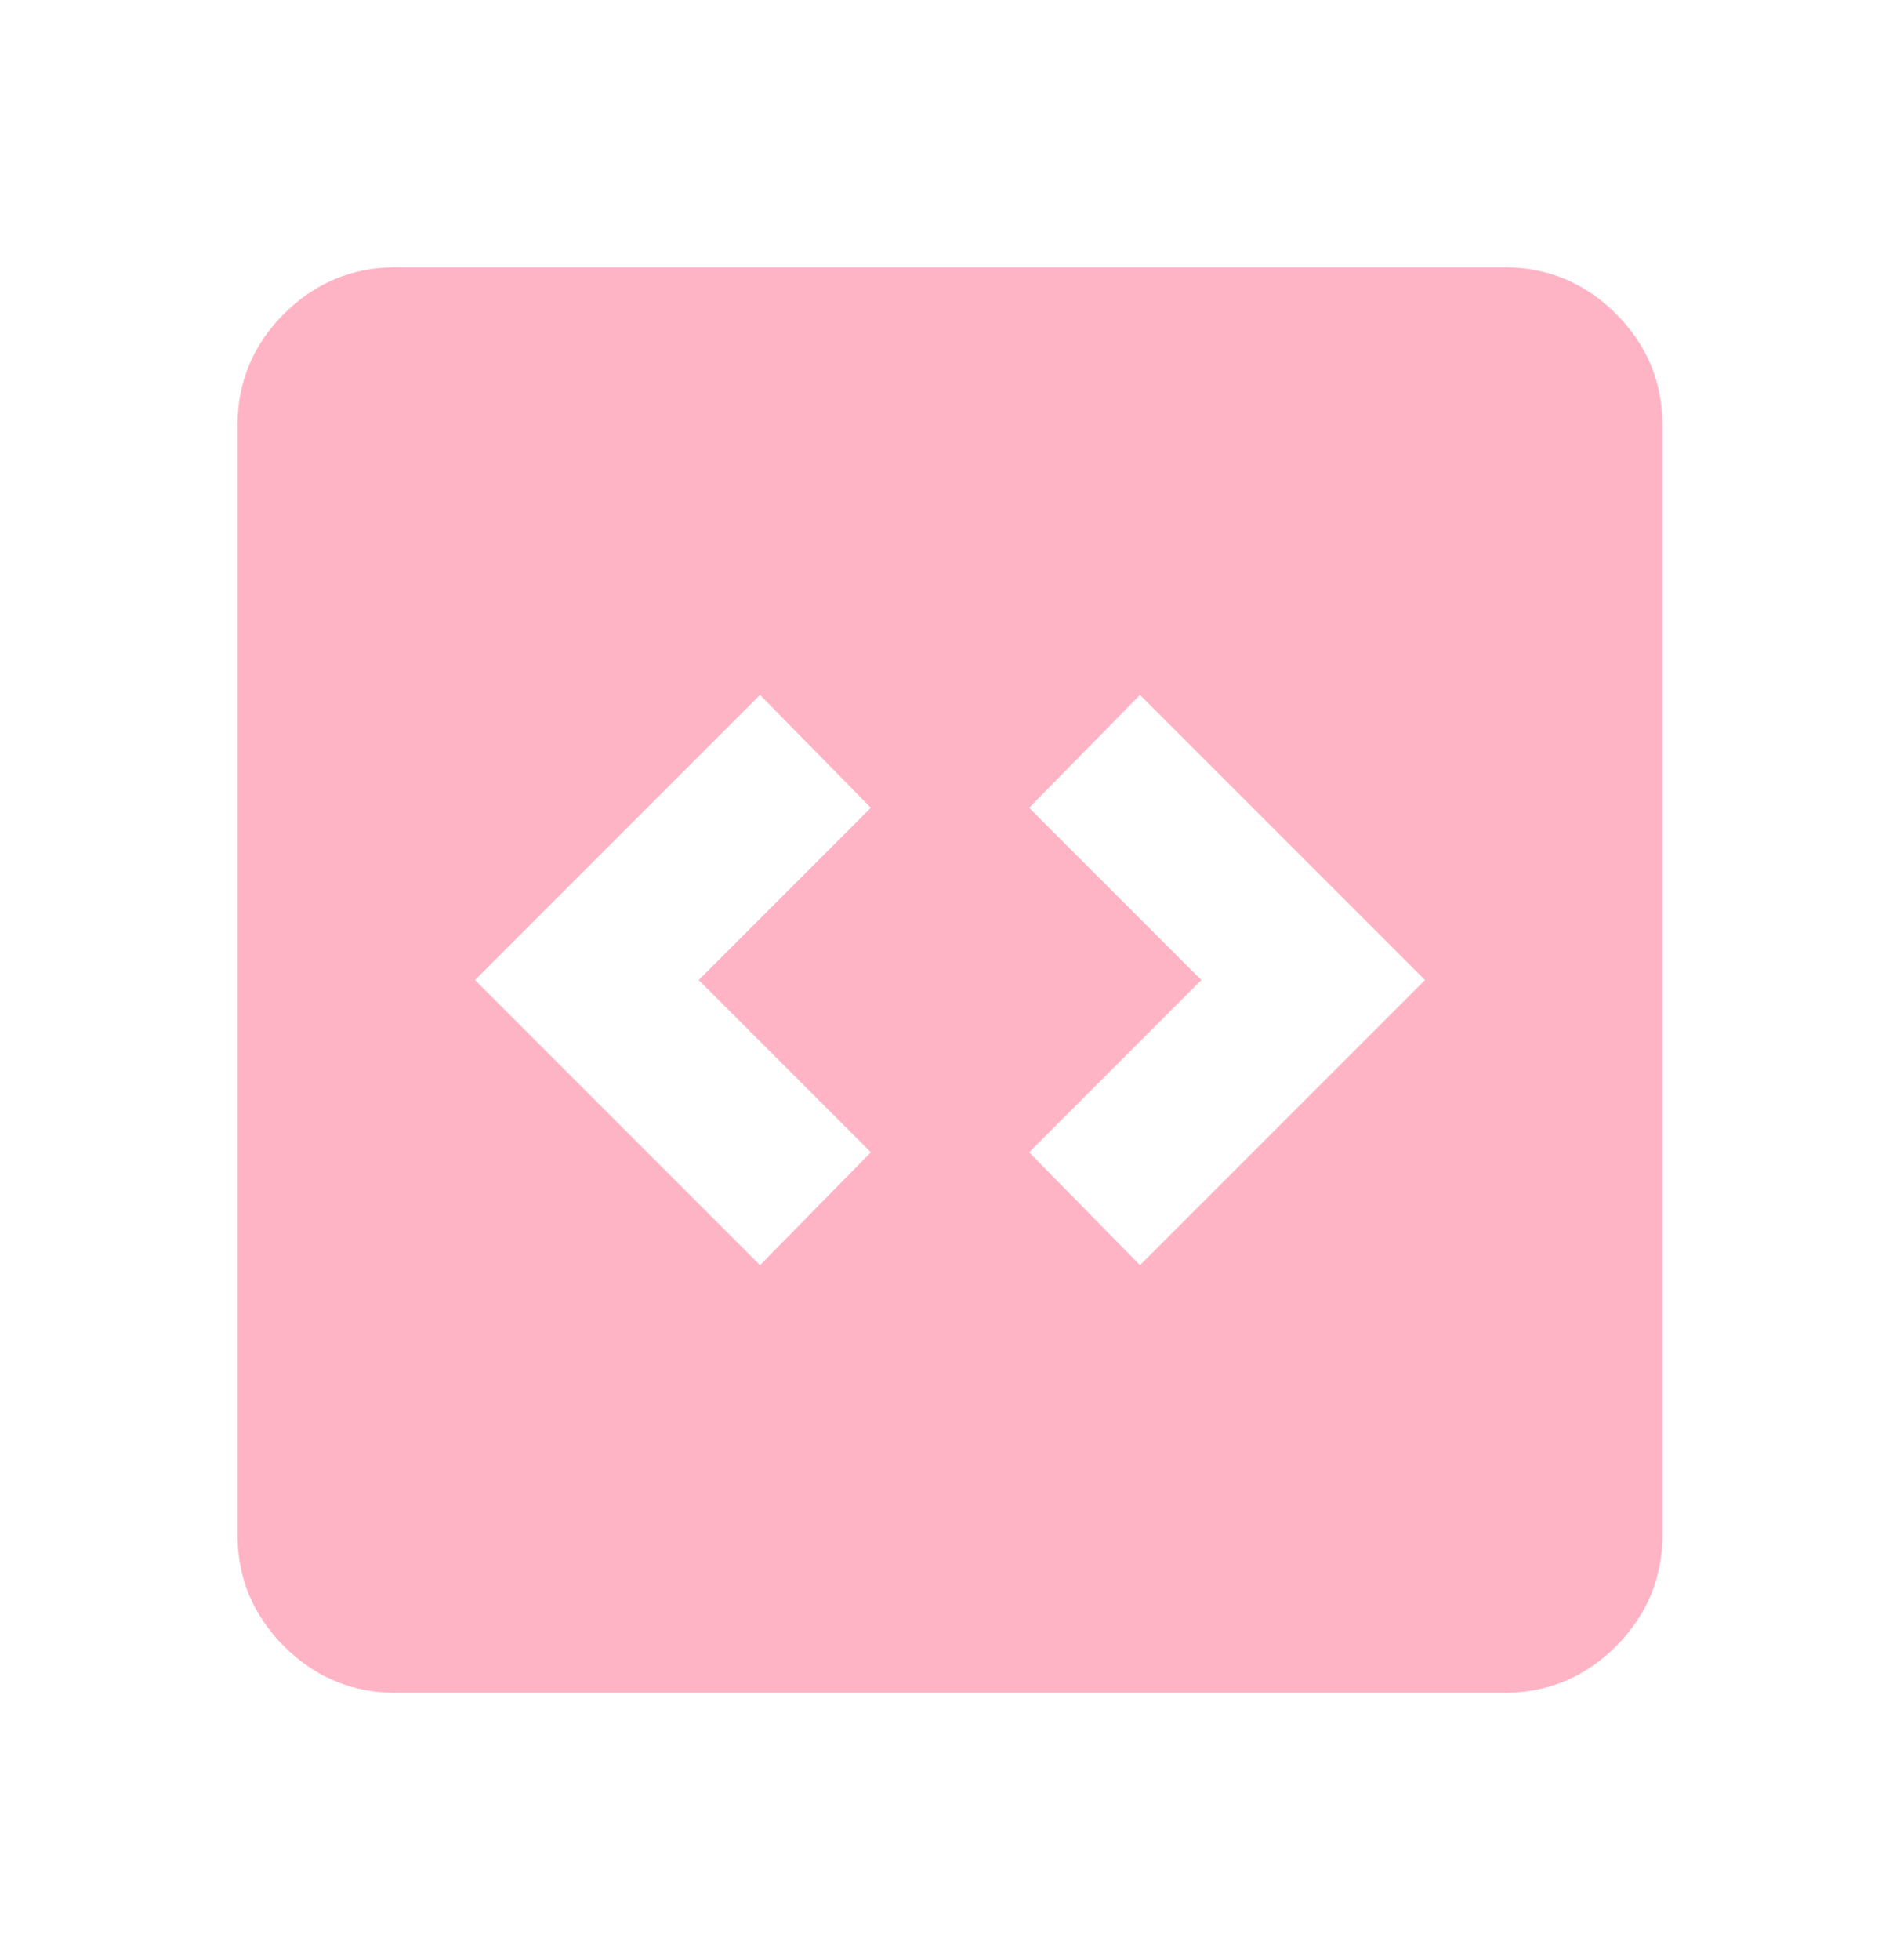 <svg width="32" height="33" viewBox="0 0 32 33" fill="none" xmlns="http://www.w3.org/2000/svg">
<g id="code_blocks_24dp_E8EAED_FILL1_wght400_GRAD0_opsz24 1">
<path id="Vector" d="M12.8 21.3L14.667 19.4L11.767 16.5L14.667 13.6L12.8 11.7L8 16.5L12.8 21.3ZM19.2 21.3L24 16.5L19.2 11.7L17.333 13.6L20.233 16.5L17.333 19.4L19.2 21.3ZM6.667 28.5C5.933 28.5 5.306 28.239 4.783 27.717C4.261 27.194 4 26.567 4 25.833V7.167C4 6.433 4.261 5.806 4.783 5.283C5.306 4.761 5.933 4.5 6.667 4.5H25.333C26.067 4.5 26.694 4.761 27.217 5.283C27.739 5.806 28 6.433 28 7.167V25.833C28 26.567 27.739 27.194 27.217 27.717C26.694 28.239 26.067 28.5 25.333 28.5H6.667Z" fill="#FFB4C6"/>
</g>
</svg>

